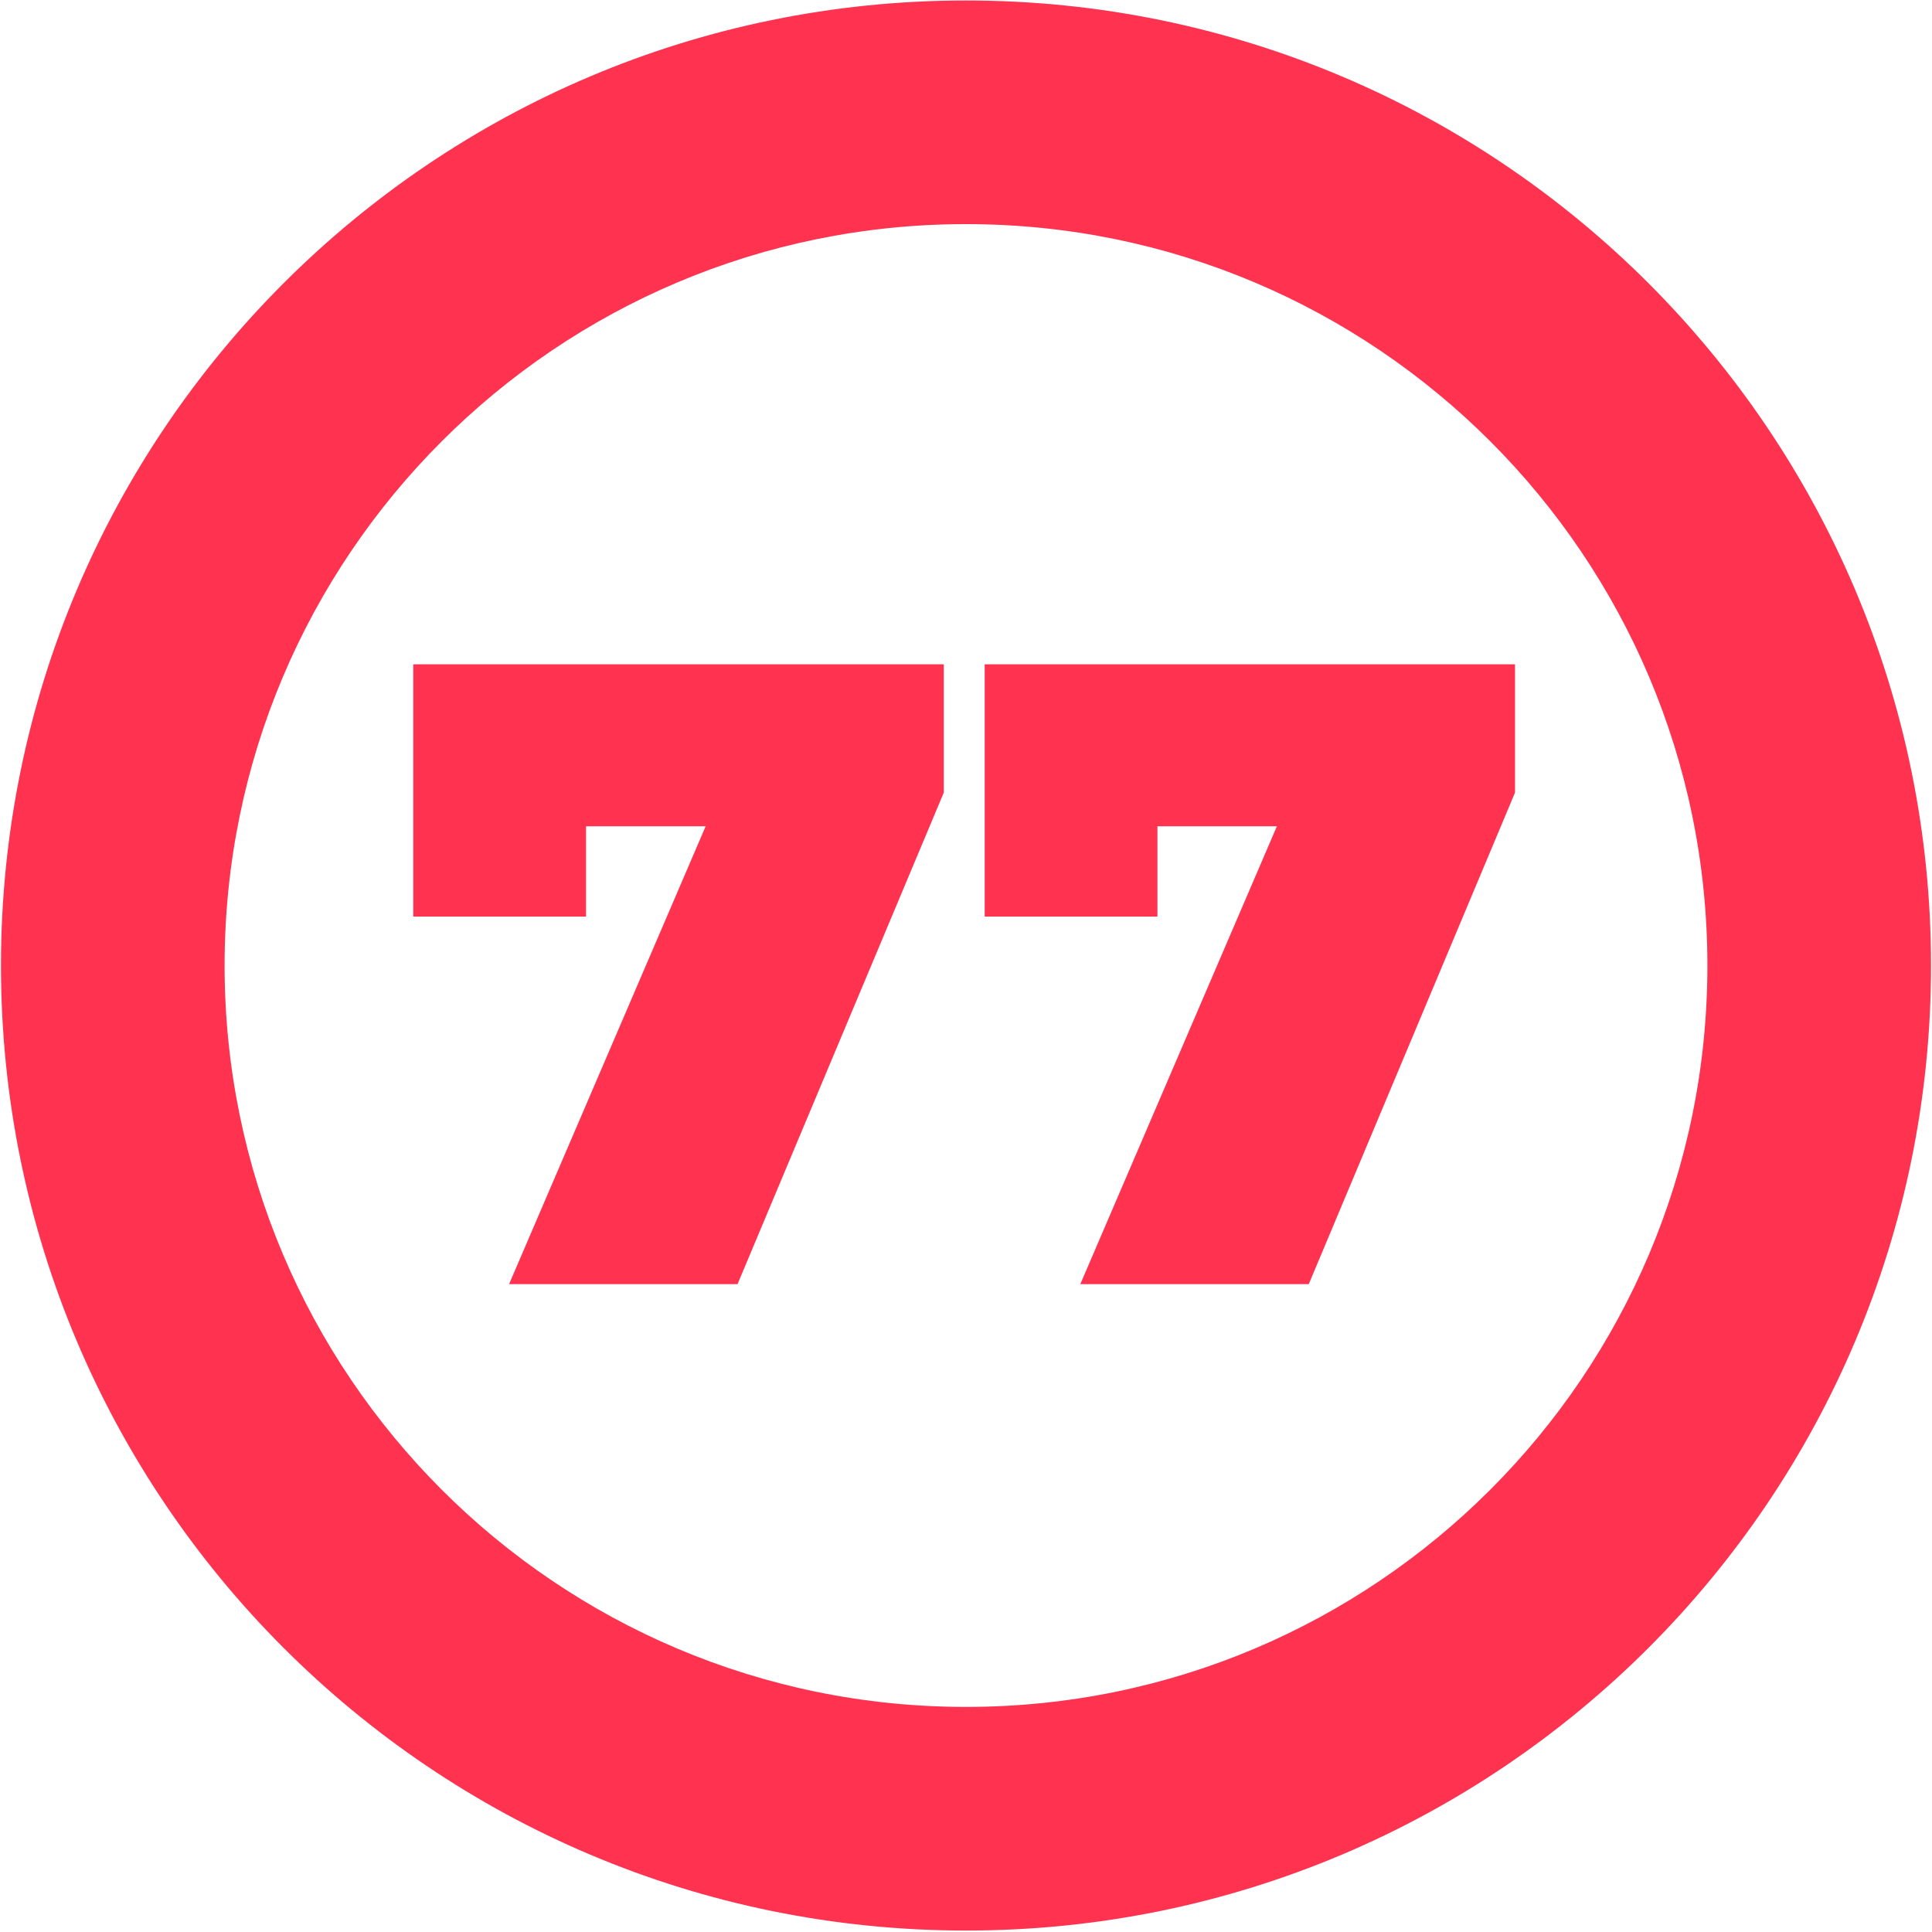<?xml version="1.0" encoding="UTF-8"?>
<svg id="_77" data-name="77" xmlns="http://www.w3.org/2000/svg" viewBox="0 0 120 120">
  <defs>
    <style>
      .cls-1 {
        fill: #ff3250;
        stroke-width: 0px;
      }
    </style>
  </defs>
  <path class="cls-1" d="M60,.03C26.9.03.06,26.87.06,59.97s26.83,59.94,59.94,59.94,59.94-26.83,59.94-59.94S93.1.03,60,.03ZM60,106.02c-25.43,0-46.05-20.62-46.05-46.05S34.57,13.92,60,13.92s46.05,20.62,46.05,46.05-20.62,46.05-46.05,46.05Z"/>
  <g id="_1-2" data-name="1">
    <path class="cls-1" d="M58.62,41.25v7.98l-12.81,30.53h-14.19l12.21-28.44h-7.43v5.61h-10.73v-15.67h32.95Z"/>
    <path class="cls-1" d="M94.1,41.25v7.98l-12.81,30.53h-14.19l12.21-28.44h-7.42v5.61h-10.73v-15.67h32.95Z"/>
  </g>
</svg>